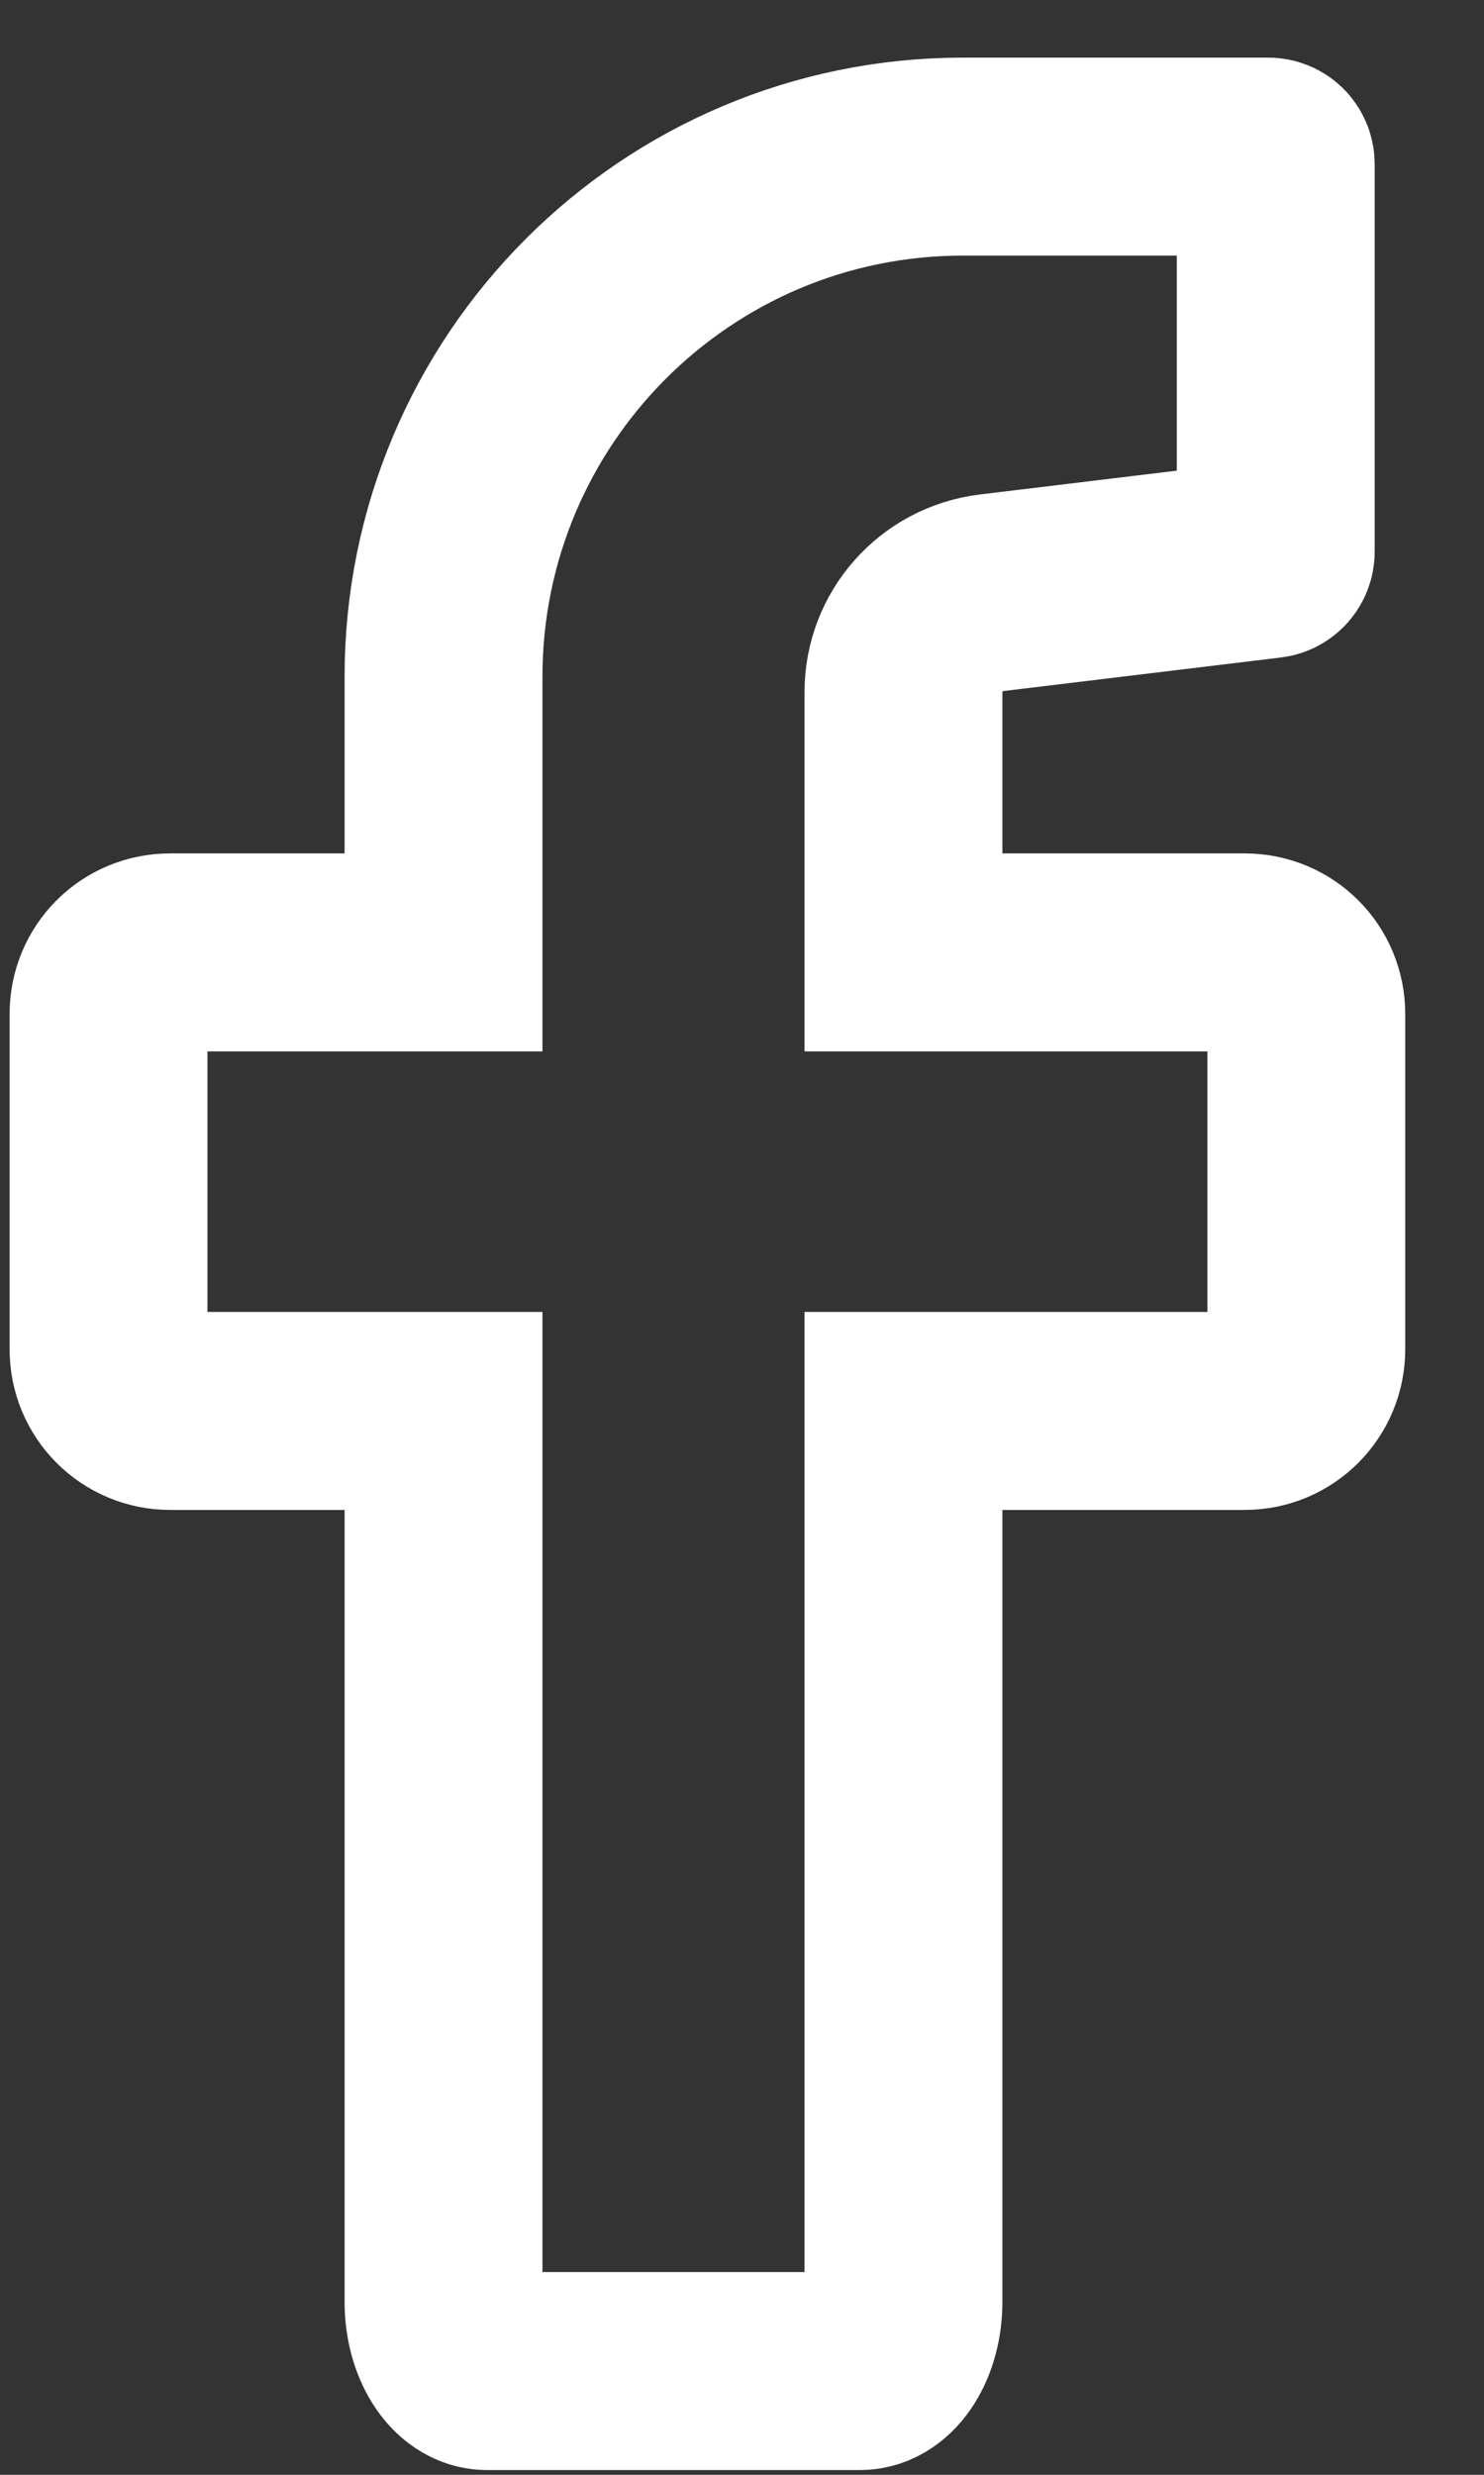 <svg width="15" height="25" viewBox="0 0 15 25" fill="none" xmlns="http://www.w3.org/2000/svg">
<rect x="0" y="0" width="15" height="25" fill="#333333" stroke="none"/>
<path d="M13.204 10.244V13.63C13.204 13.973 12.928 14.253 12.581 14.253H9.132V23.254C9.132 23.638 8.936 23.952 8.693 23.952H4.922C4.68 23.952 4.483 23.638 4.483 23.254V14.253H1.72C1.373 14.253 1.097 13.973 1.097 13.63V10.244C1.097 9.897 1.373 9.621 1.72 9.621H4.483V6.837C4.483 3.935 6.833 1.582 9.734 1.582H12.819C12.861 1.582 12.895 1.615 12.895 1.657V5.574C12.895 5.612 12.865 5.645 12.828 5.649L10.023 5.988C9.513 6.051 9.132 6.481 9.132 6.991V9.621H12.581C12.928 9.621 13.204 9.897 13.204 10.244Z" stroke="white" stroke-width="2" stroke-miterlimit="10"/>
</svg>
